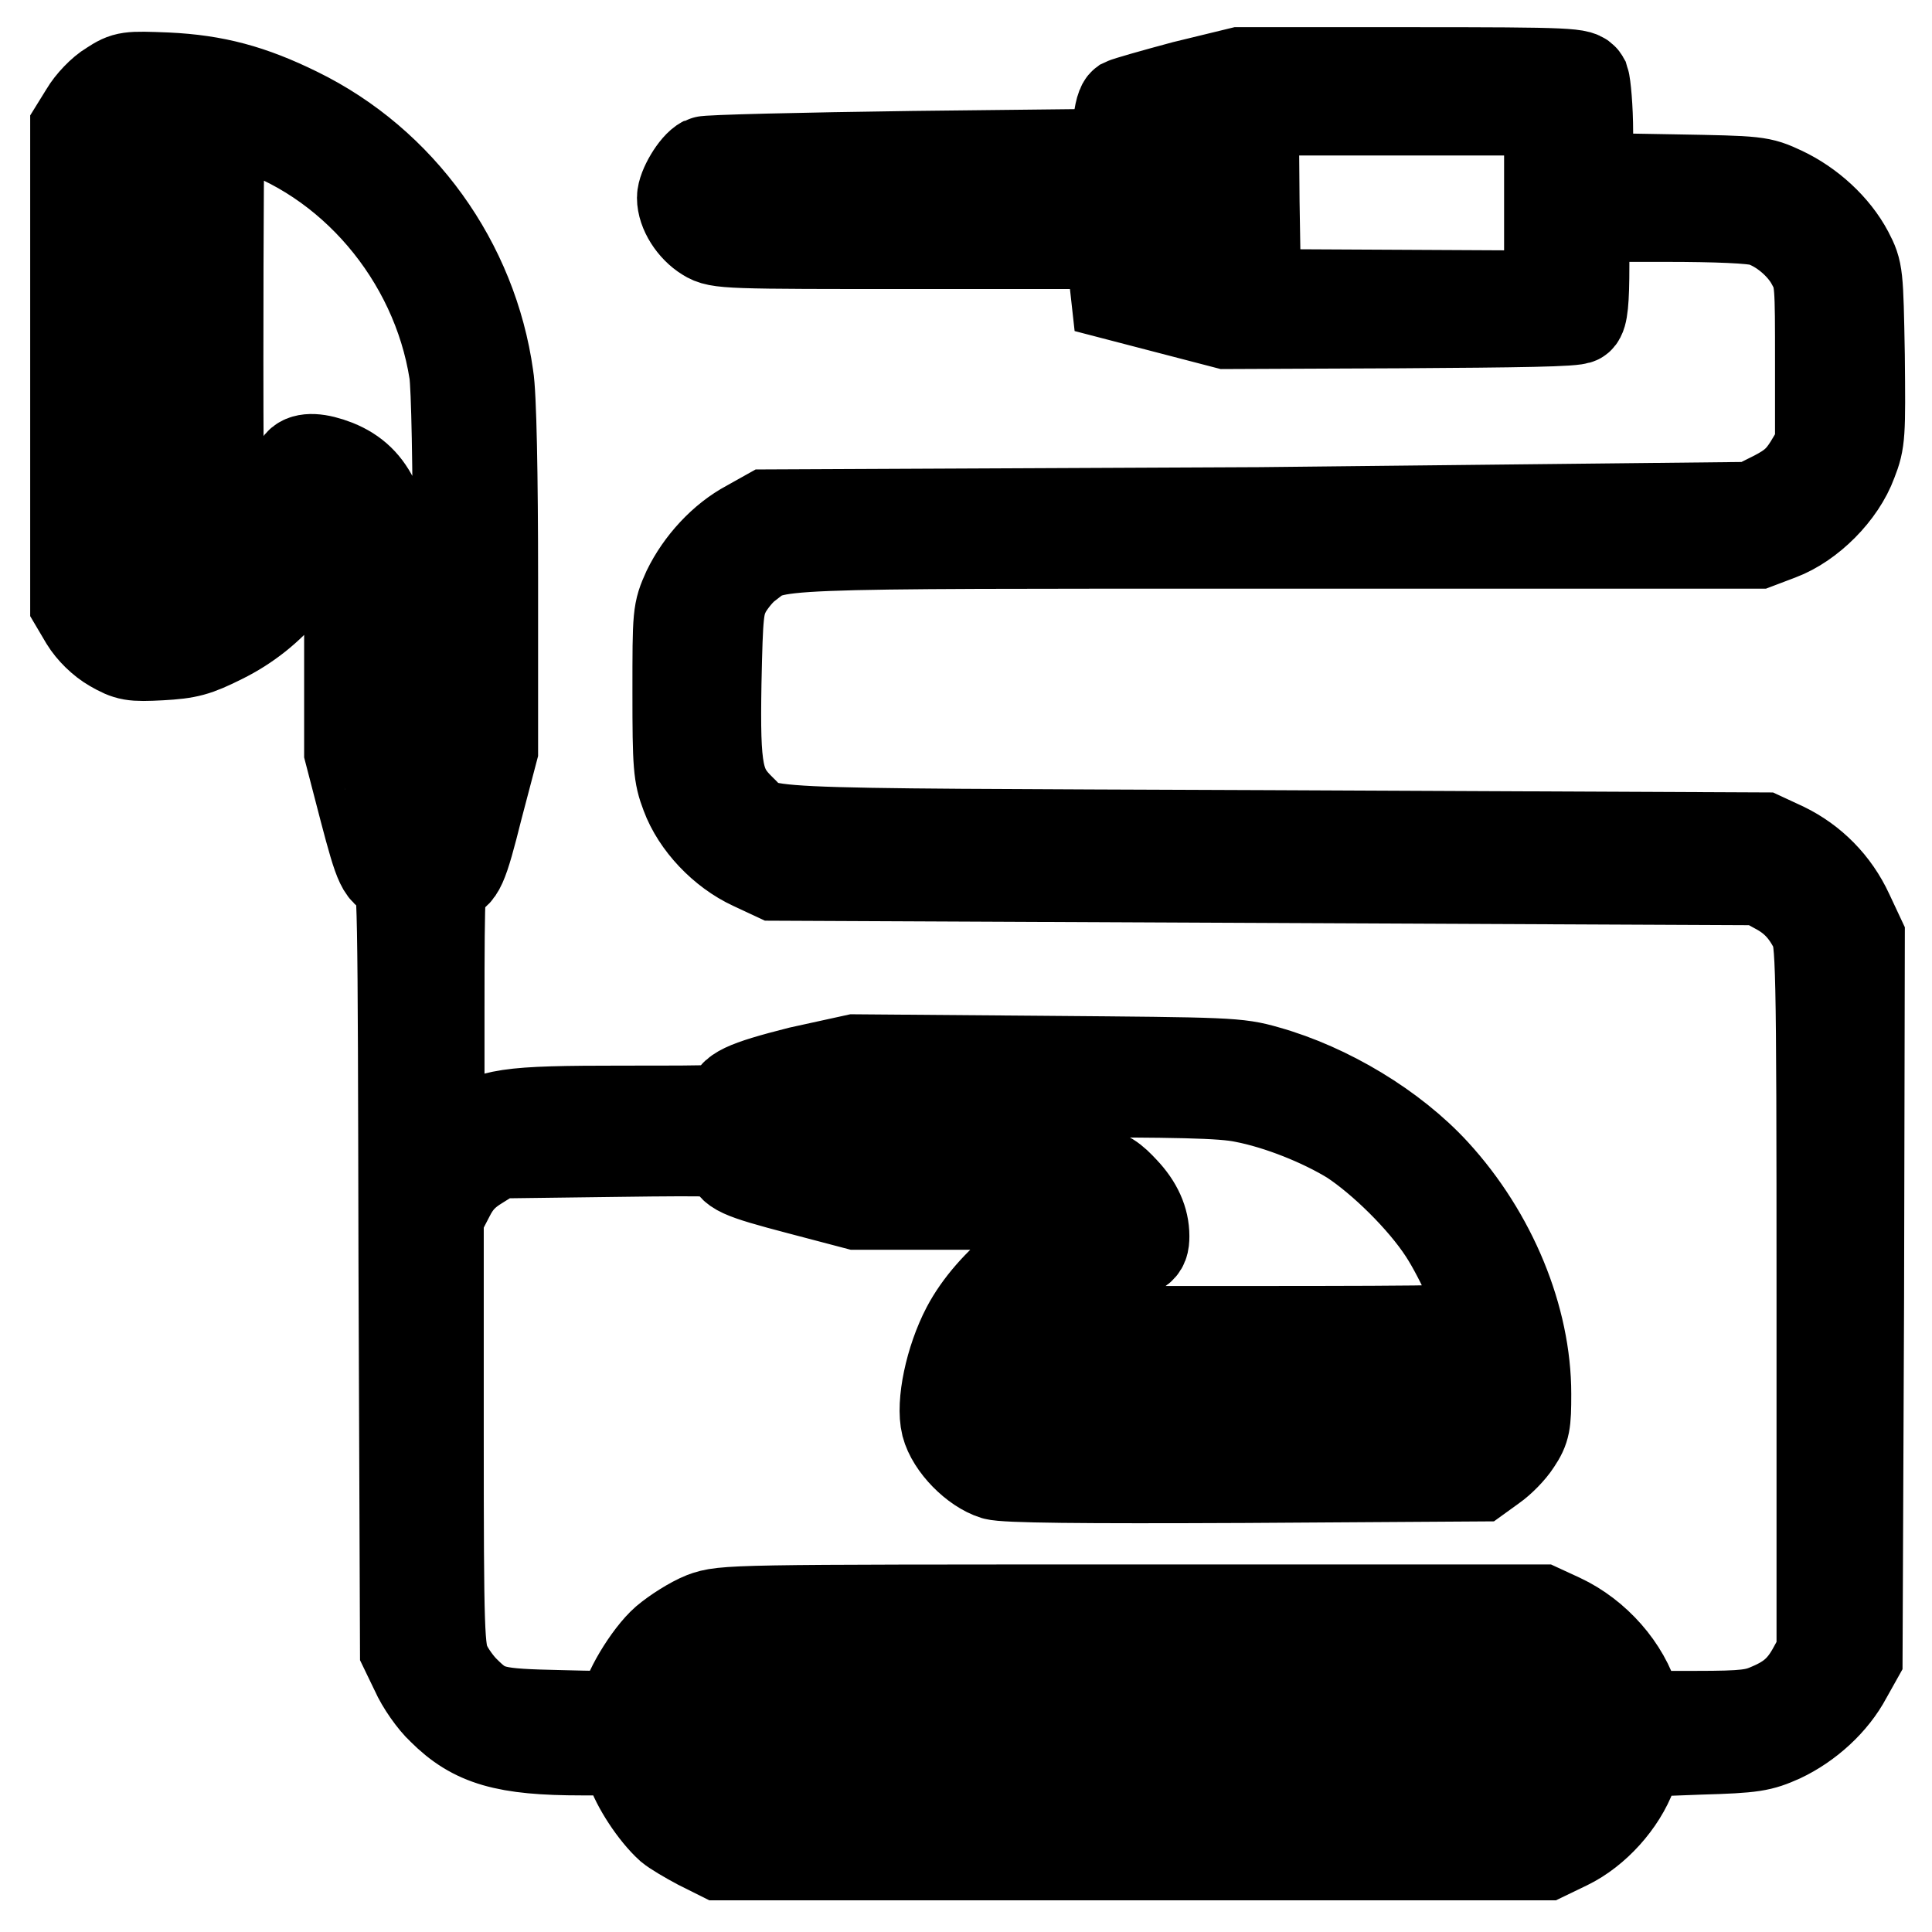<?xml version="1.0" encoding="utf-8"?>
<!-- Svg Vector Icons : http://www.onlinewebfonts.com/icon -->
<!DOCTYPE svg PUBLIC "-//W3C//DTD SVG 1.1//EN" "http://www.w3.org/Graphics/SVG/1.1/DTD/svg11.dtd">
<svg version="1.1" xmlns="http://www.w3.org/2000/svg" xmlns:xlink="http://www.w3.org/1999/xlink" x="0px" y="0px" viewBox="0 0 256 256" enable-background="new 0 0 256 256" xml:space="preserve">
<g><g><g><path stroke-width="12" fill-opacity="0" stroke="#000000"  d="M14.7,11.4c-1.2,0.7-2.7,2.3-3.4,3.5L10,17v31.5v31.5l1.3,2.2c0.8,1.3,2.2,2.7,3.6,3.5c2.1,1.2,2.6,1.3,6.4,1.1c3.6-0.2,4.7-0.5,8.1-2.2c6.7-3.3,11.6-9.3,13.4-16.3c0.4-1.4,0.8-2.6,1-2.6s0.9,0.6,1.4,1.3c1,1.3,1.1,1.9,1.1,17v15.6l2,7.7c2,7.6,2.4,8.6,4.2,8.6c0.9,0,0.9,3.1,1,51.3l0.2,51.4l1.4,2.9c0.7,1.6,2.3,3.9,3.5,5c4.2,4.2,8.4,5.4,18.5,5.4h5.8l0.7,2.3c0.7,2.3,3.1,6,5.2,7.9c0.6,0.5,2.3,1.5,3.8,2.3l2.8,1.4h54.7h54.7l2.9-1.4c3.7-1.8,7.1-5.6,8.5-9.4l1.1-2.9l7.9-0.3c7.2-0.2,8.1-0.4,10.8-1.6c3.6-1.7,6.9-4.7,8.7-8.1l1.4-2.5l0.2-47.7l0.1-47.7l-1.5-3.2c-1.8-3.9-4.8-6.9-8.5-8.7l-2.8-1.3l-65.5-0.3c-71.9-0.3-66.3,0-69.9-3.4c-3.1-3-3.5-5-3.3-16.8c0.2-9.4,0.3-10.3,1.3-12.3c0.7-1.2,1.9-2.7,2.9-3.4c3.8-2.9,1.1-2.8,70.1-2.8h63.7l2.9-1.1c4-1.5,8.1-5.6,9.6-9.7c1.1-2.8,1.1-3.6,1-14.1c-0.2-10.8-0.2-11.1-1.5-13.6c-1.8-3.4-5.1-6.4-8.7-8.1c-3-1.4-3.2-1.4-14.4-1.6l-11.4-0.2v-6c0-3.3-0.3-6.4-0.5-7c-0.5-0.9-1.3-1-23.1-1h-22.5l-7.4,1.8c-4.1,1.1-7.6,2.1-8,2.3c-0.4,0.3-0.7,1.9-0.8,3.6l-0.2,3.1l-26.9,0.3c-14.8,0.2-27.3,0.5-27.7,0.7c-1.2,0.6-2.9,3.5-2.9,4.8c0,1.8,1.4,4,3.2,5.1c1.6,1,2.7,1,27.8,1H147l0.3,1.6c0.2,0.9,0.4,2.5,0.4,3.4l0.2,1.8l7.3,1.9l7.3,1.9l23-0.1c15.8-0.1,23.3-0.2,23.7-0.6c0.5-0.4,0.7-2.3,0.7-7v-6.5h10.8c6.7,0,11.6,0.2,12.8,0.6c2.5,0.8,5.3,3.1,6.6,5.6c1.1,2,1.1,2.7,1.1,13.2v11.1l-1.5,2.5c-1.2,1.9-2.2,2.8-4.5,4l-3,1.5L167,67.9l-65.3,0.3l-2.5,1.4c-3.4,1.8-6.4,5.1-8.1,8.6c-1.3,2.9-1.3,3.1-1.3,13.6c0,9.6,0.1,10.9,1.1,13.5c1.4,3.8,4.9,7.5,8.8,9.3l3,1.4l65.3,0.3l65.3,0.3l2,1.1c2.3,1.2,3.8,2.7,5.1,5.2c0.9,1.7,1,3.8,1,49v47.2l-1.1,2c-1.4,2.6-2.9,4-5.7,5.2c-2,0.9-3.3,1.1-9.9,1.1h-7.6l-0.5-1.8c-1.3-4.5-5.1-8.9-9.8-11.1l-2.6-1.2H150c-53.2,0-54.1,0-56.8,1c-1.5,0.6-3.7,2-5,3.1c-2.3,2-5.4,7.2-5.4,9.1c0,1-0.4,1-8.4,0.8c-9.1-0.2-10-0.4-12.9-3.3c-0.8-0.8-1.9-2.3-2.4-3.4c-0.9-1.9-1-4-1-30.7v-28.7l1.4-2.7c1-2,2.1-3.1,3.9-4.2l2.4-1.5l15.5-0.2c15-0.2,15.5-0.1,15.5,0.8c0,1.6,1.1,2.1,9.1,4.2l7.6,2H129c13.1,0,15.5,0.1,16.5,0.8c1.7,1.2,1.4,2.1-0.8,2.5c-5.9,1.1-13.4,7-16.6,13.1c-2.2,4.2-3.4,10-2.7,12.8c0.7,2.7,3.8,5.8,6.4,6.6c1.4,0.4,11.3,0.5,33.1,0.4l31.1-0.2l1.8-1.3c1-0.7,2.4-2.1,3.1-3.2c1.2-1.8,1.3-2.5,1.3-6.4c0-10-4.5-21-12.1-29.3c-5.5-6-14.1-11.2-22.3-13.5c-3.8-1.1-5.1-1.1-29.3-1.3l-25.2-0.2L106,142c-7.5,1.9-9.1,2.7-9.1,4.3c0,0.9-0.8,0.9-14.2,0.9c-15.9,0-17.4,0.3-21.9,3.2l-2.6,1.8v-18.1c0-17.3,0.1-18,1-18c1.6,0,2.1-1.1,4.1-9.1l2-7.6V76.6c0-13.4-0.2-24.4-0.6-26.7c-2.1-15-11.6-28.3-25.3-35c-6.1-3-10.9-4.3-17.3-4.6C17,10.1,16.7,10.1,14.7,11.4z M23.8,14.9c0.7,0.3,0.8,3.7,0.8,33.6v33.3l-1.1,0.3c-1.9,0.5-5.3,0.4-6.6-0.3c-0.7-0.3-1.5-1.1-1.8-1.8c-0.4-0.9-0.6-10.4-0.6-31.8V17.5l1.5-1.5c1.3-1.3,1.9-1.5,4.2-1.5C21.7,14.6,23.3,14.8,23.8,14.9z M205.3,26.9v12.3l-19.4-0.1L166.4,39l-0.2-12.2l-0.1-12.2h19.6h19.6V26.9z M161.6,26.7c0,6.3-0.2,11.5-0.4,11.5c-0.3,0-2.4-0.6-4.9-1.2l-4.5-1.2l-0.1-9.1v-9.2l1.8-0.5c1-0.3,3-0.8,4.5-1.2c1.5-0.4,2.9-0.8,3.2-0.8C161.5,15.1,161.6,20.3,161.6,26.7z M32.1,16.4C46.5,20.7,57.8,34,60.2,49.3c0.3,1.9,0.5,12.8,0.5,25.5V97h-5h-5V82.8c0-12.7-0.1-14.4-1-16.2c-1.1-2.4-2.7-4-5.2-5c-2.3-0.9-4.1-1-4.8-0.2c-0.3,0.4-0.8,2.2-1.1,4.2c-0.8,4.8-3.1,9.2-6.2,12c-1.4,1.3-2.8,2.3-3,2.3c-0.3,0-0.5-13.7-0.5-32.1c0-17.7,0.1-32.1,0.2-32.1C29.3,15.6,30.6,16,32.1,16.4z M147.3,26.7v1.3l-26.3,0.2c-23,0.1-26.3,0-26.5-0.7c-0.2-0.4-0.2-1.1,0-1.5c0.3-0.7,3.5-0.8,26.5-0.7l26.3,0.2V26.7z M59.7,102.3c0,0.5-0.5,2.7-1.1,5l-1.1,4.3h-1.9h-1.9l-1-4.2c-0.6-2.3-1.2-4.6-1.4-5c-0.3-0.8,0.2-0.9,4-0.9C59,101.5,59.7,101.7,59.7,102.3z M164.8,145.4c4.7,0.9,10.4,3.2,14.3,5.6c4.1,2.7,9.4,7.9,12.2,12.2c2.3,3.5,5.5,10.7,5.5,12.4c0,0.7-3.6,0.8-32.1,0.8h-32.2l0.6-1.1c1.1-2.1,5.2-5.6,7.9-6.9c1.5-0.7,4.2-1.5,6-1.8c4.1-0.7,4.6-1,4.6-2.8c0-2.1-0.9-4.1-2.7-6c-2.8-3-3.4-3.1-18.9-3.1h-14.1v-5v-5h22.5C156,144.7,161.9,144.8,164.8,145.4z M110.7,153.6c-0.2,0.2-2.3-0.3-4.8-0.9l-4.5-1.1v-2c0-2.1-0.5-1.9,6.5-3.6l2.8-0.7l0.2,4C110.9,151.6,110.9,153.5,110.7,153.6z M197.5,184.7c0,3.1-0.2,3.8-1.2,4.8l-1.2,1.2l-31.1,0.2l-31.1,0.1l-1.6-1.5c-1.5-1.5-1.5-1.7-1.3-4.5c0.2-1.6,0.4-3.2,0.6-3.5c0.2-0.4,10.2-0.5,33.5-0.5l33.2,0.2L197.5,184.7L197.5,184.7z M206.3,218.8c2.1,1.2,3.2,2.3,4.4,4.3c1.6,2.6,1.7,2.9,1.5,6.8c-0.2,5.3-1.9,8.2-5.9,10.3l-2.7,1.4h-53.8H96.1l-2.6-1.2c-4.4-2.1-7-6.8-6.5-12.2c0.5-5.3,4-9.5,9.1-10.8c0.9-0.2,25.4-0.3,54.5-0.3l53,0.1L206.3,218.8z"/><path stroke-width="12" fill-opacity="0" stroke="#000000"  d="M116.3,221.9c-12.3,0.1-18.3,0.4-18.7,0.7c-1,0.9-0.9,12.7,0.2,13.7c0.7,0.7,6.1,0.8,52.1,0.8c41.2,0,51.5-0.2,51.9-0.7c0.7-0.8,1-13.3,0.3-13.9C201.5,222.1,143.9,221.6,116.3,221.9z M132.9,229.4l0.2,3.2h-15.9h-15.8v-2.9c0-1.6,0.2-3.1,0.4-3.3c0.2-0.2,7.2-0.3,15.7-0.3l15.4,0.2L132.9,229.4z M198.2,229.4l0.2,3.2h-16.1h-16.1v-2.9c0-1.6,0.2-3.1,0.4-3.3c0.2-0.2,7.3-0.3,15.9-0.3l15.6,0.2L198.2,229.4z M161.6,229.5v3h-12.3H137v-3v-3h12.3h12.3V229.5z"/></g></g></g>
</svg>